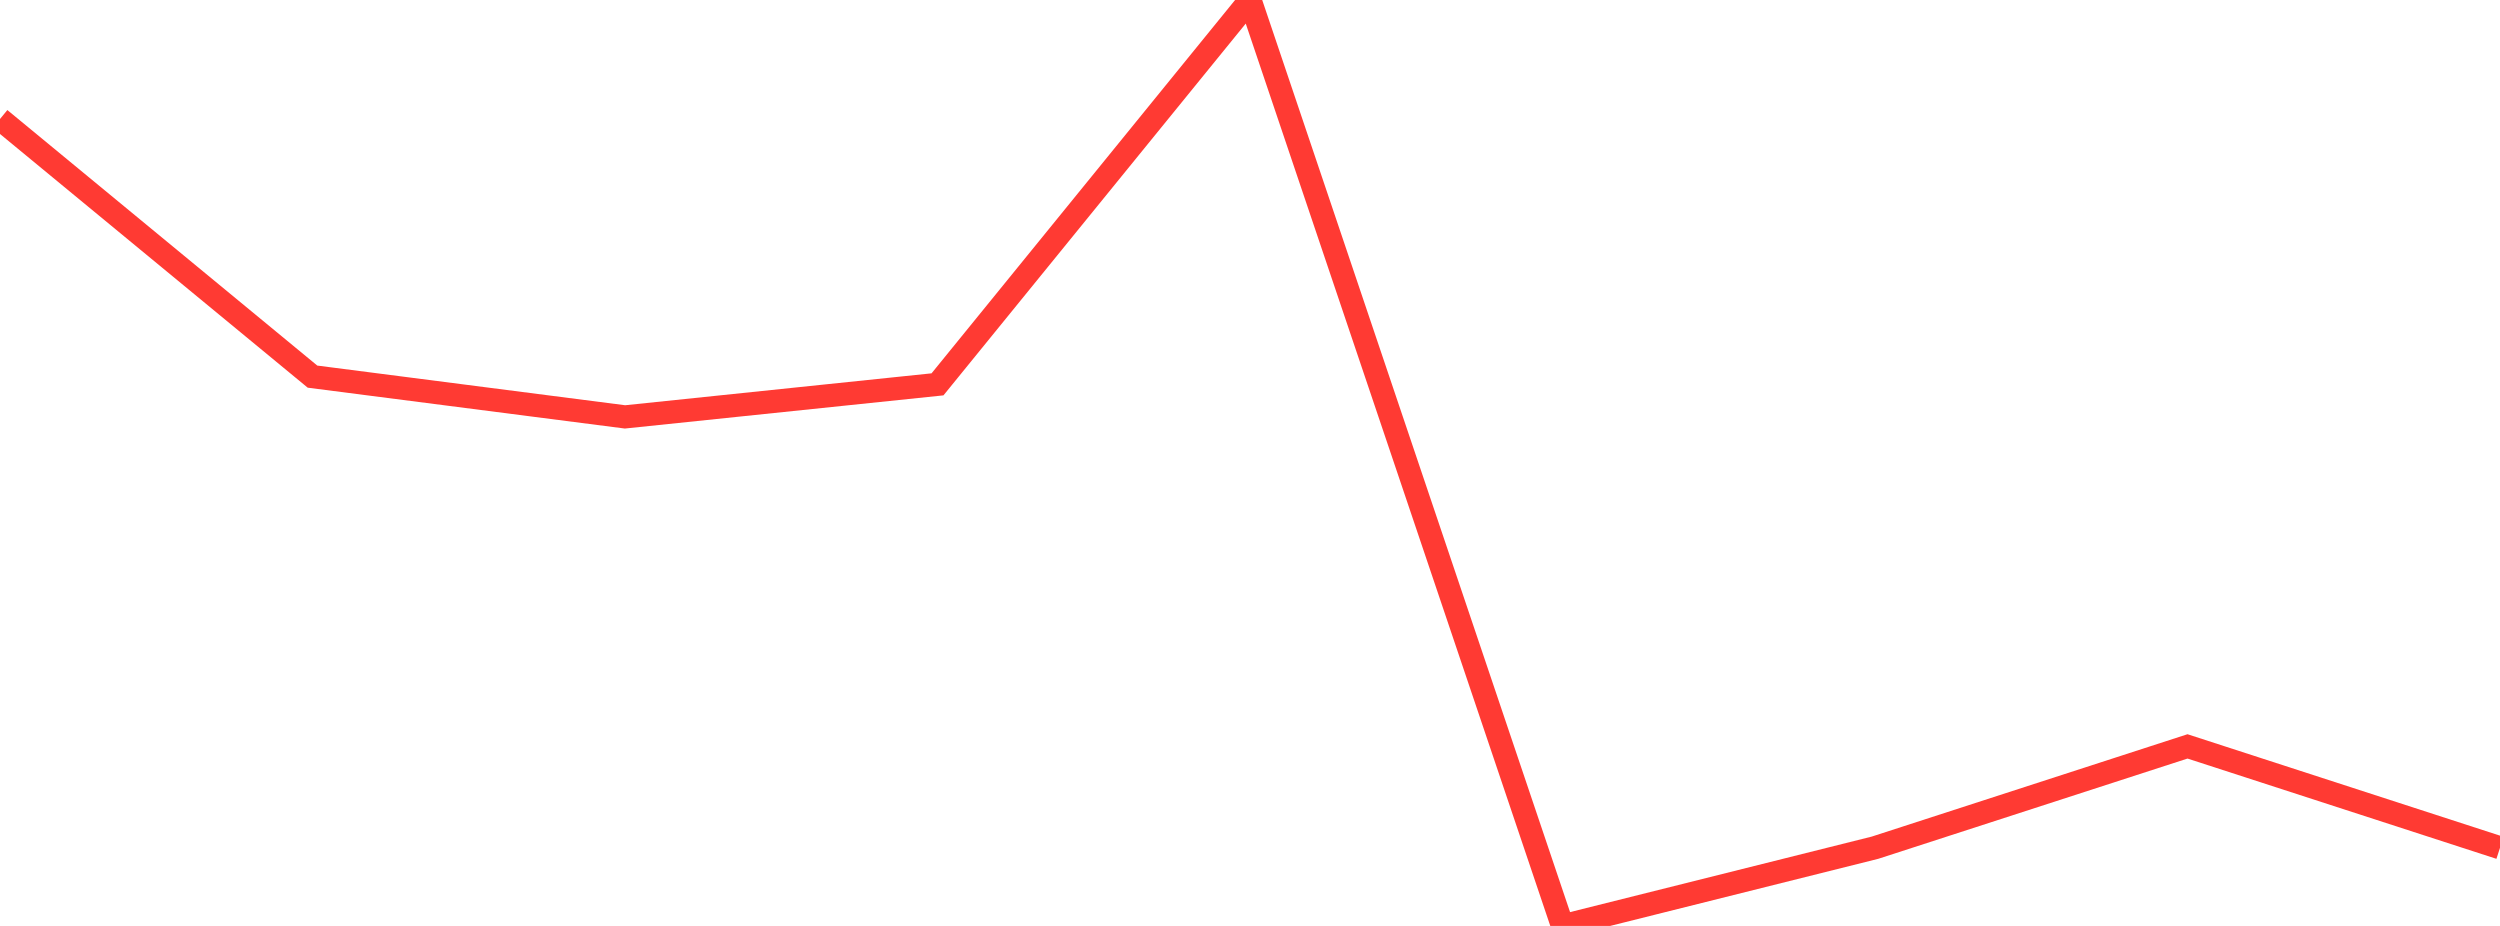<?xml version="1.0" standalone="no"?>
<!DOCTYPE svg PUBLIC "-//W3C//DTD SVG 1.1//EN" "http://www.w3.org/Graphics/SVG/1.1/DTD/svg11.dtd">

<svg width="135" height="50" viewBox="0 0 135 50" preserveAspectRatio="none" 
  xmlns="http://www.w3.org/2000/svg"
  xmlns:xlink="http://www.w3.org/1999/xlink">


<polyline points="0.0, 6.425 16.875, 20.338 33.75, 22.512 50.625, 20.755 67.5, 0.0 84.375, 50.0 101.25, 45.776 118.125, 40.305 135.0, 45.782" fill="none" stroke="#ff3a33" stroke-width="1.25"/>

</svg>
